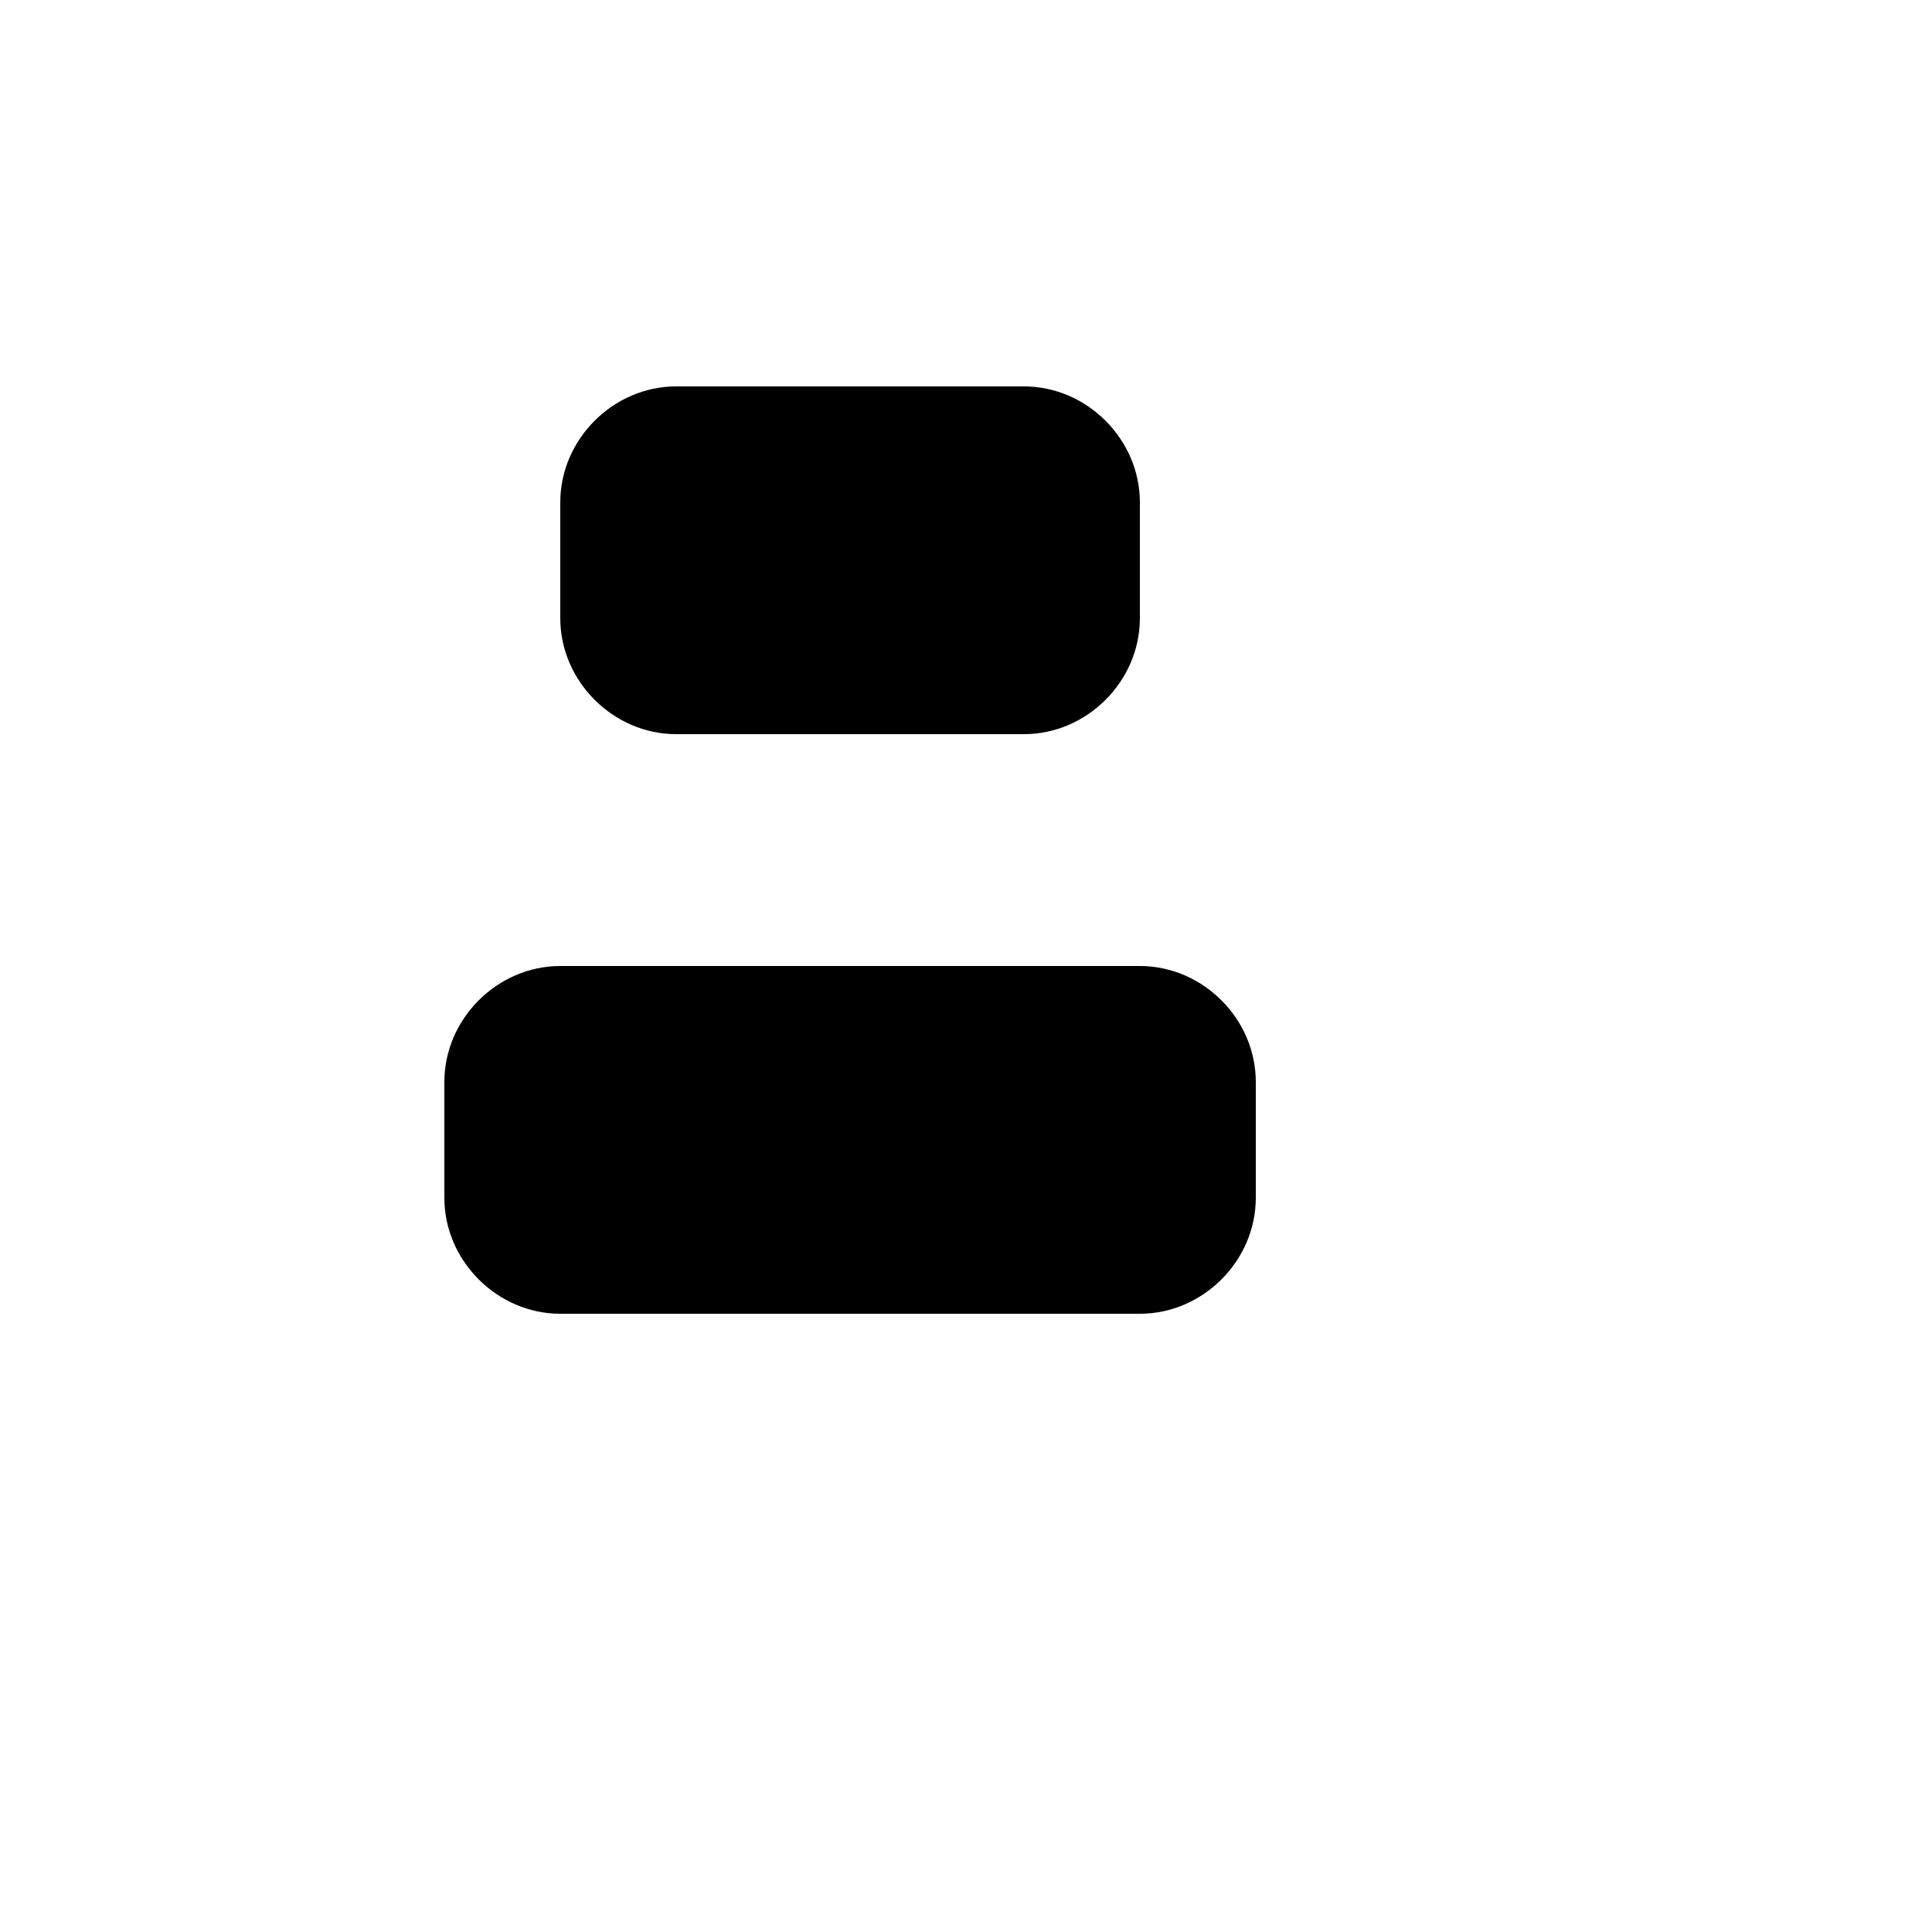 <svg xmlns="http://www.w3.org/2000/svg" version="1.1" xmlns:xlink="http://www.w3.org/1999/xlink" width="100%" height="100%" id="svgWorkerArea" viewBox="-25 -25 625 625" xmlns:idraw="https://idraw.muisca.co" style="background: white;"><defs id="defsdoc"><pattern id="patternBool" x="0" y="0" width="10" height="10" patternUnits="userSpaceOnUse" patternTransform="rotate(35)"><circle cx="5" cy="5" r="4" style="stroke: none;fill: #ff000070;"></circle></pattern></defs><g id="fileImp-722854786" class="cosito"><path id="rectImp-420450341" class="grouped" d="M118.75 325C118.75 304.623 135.873 287.5 156.25 287.5 156.25 287.5 343.75 287.5 343.75 287.5 364.127 287.5 381.25 304.623 381.25 325 381.25 325 381.25 362.5 381.25 362.5 381.25 382.877 364.127 400 343.75 400 343.75 400 156.25 400 156.25 400 135.873 400 118.75 382.877 118.75 362.5 118.75 362.5 118.75 325 118.75 325 118.75 325 118.75 325 118.75 325"></path><path id="rectImp-381046589" class="grouped" d="M156.25 137.5C156.25 117.123 173.373 100 193.75 100 193.75 100 306.25 100 306.25 100 326.627 100 343.75 117.123 343.75 137.5 343.75 137.5 343.75 175 343.75 175 343.75 195.377 326.627 212.5 306.25 212.5 306.25 212.5 193.75 212.5 193.75 212.5 173.373 212.5 156.25 195.377 156.25 175 156.25 175 156.25 137.5 156.25 137.5 156.25 137.5 156.25 137.5 156.25 137.5"></path><path id="pathImp-667377070" class="grouped" d="M62.5 287.5C62.5 287.5 437.5 287.5 437.5 287.5"></path><path id="pathImp-385322649" class="grouped" d="M62.5 100C62.5 100 437.5 100 437.5 100"></path></g></svg>